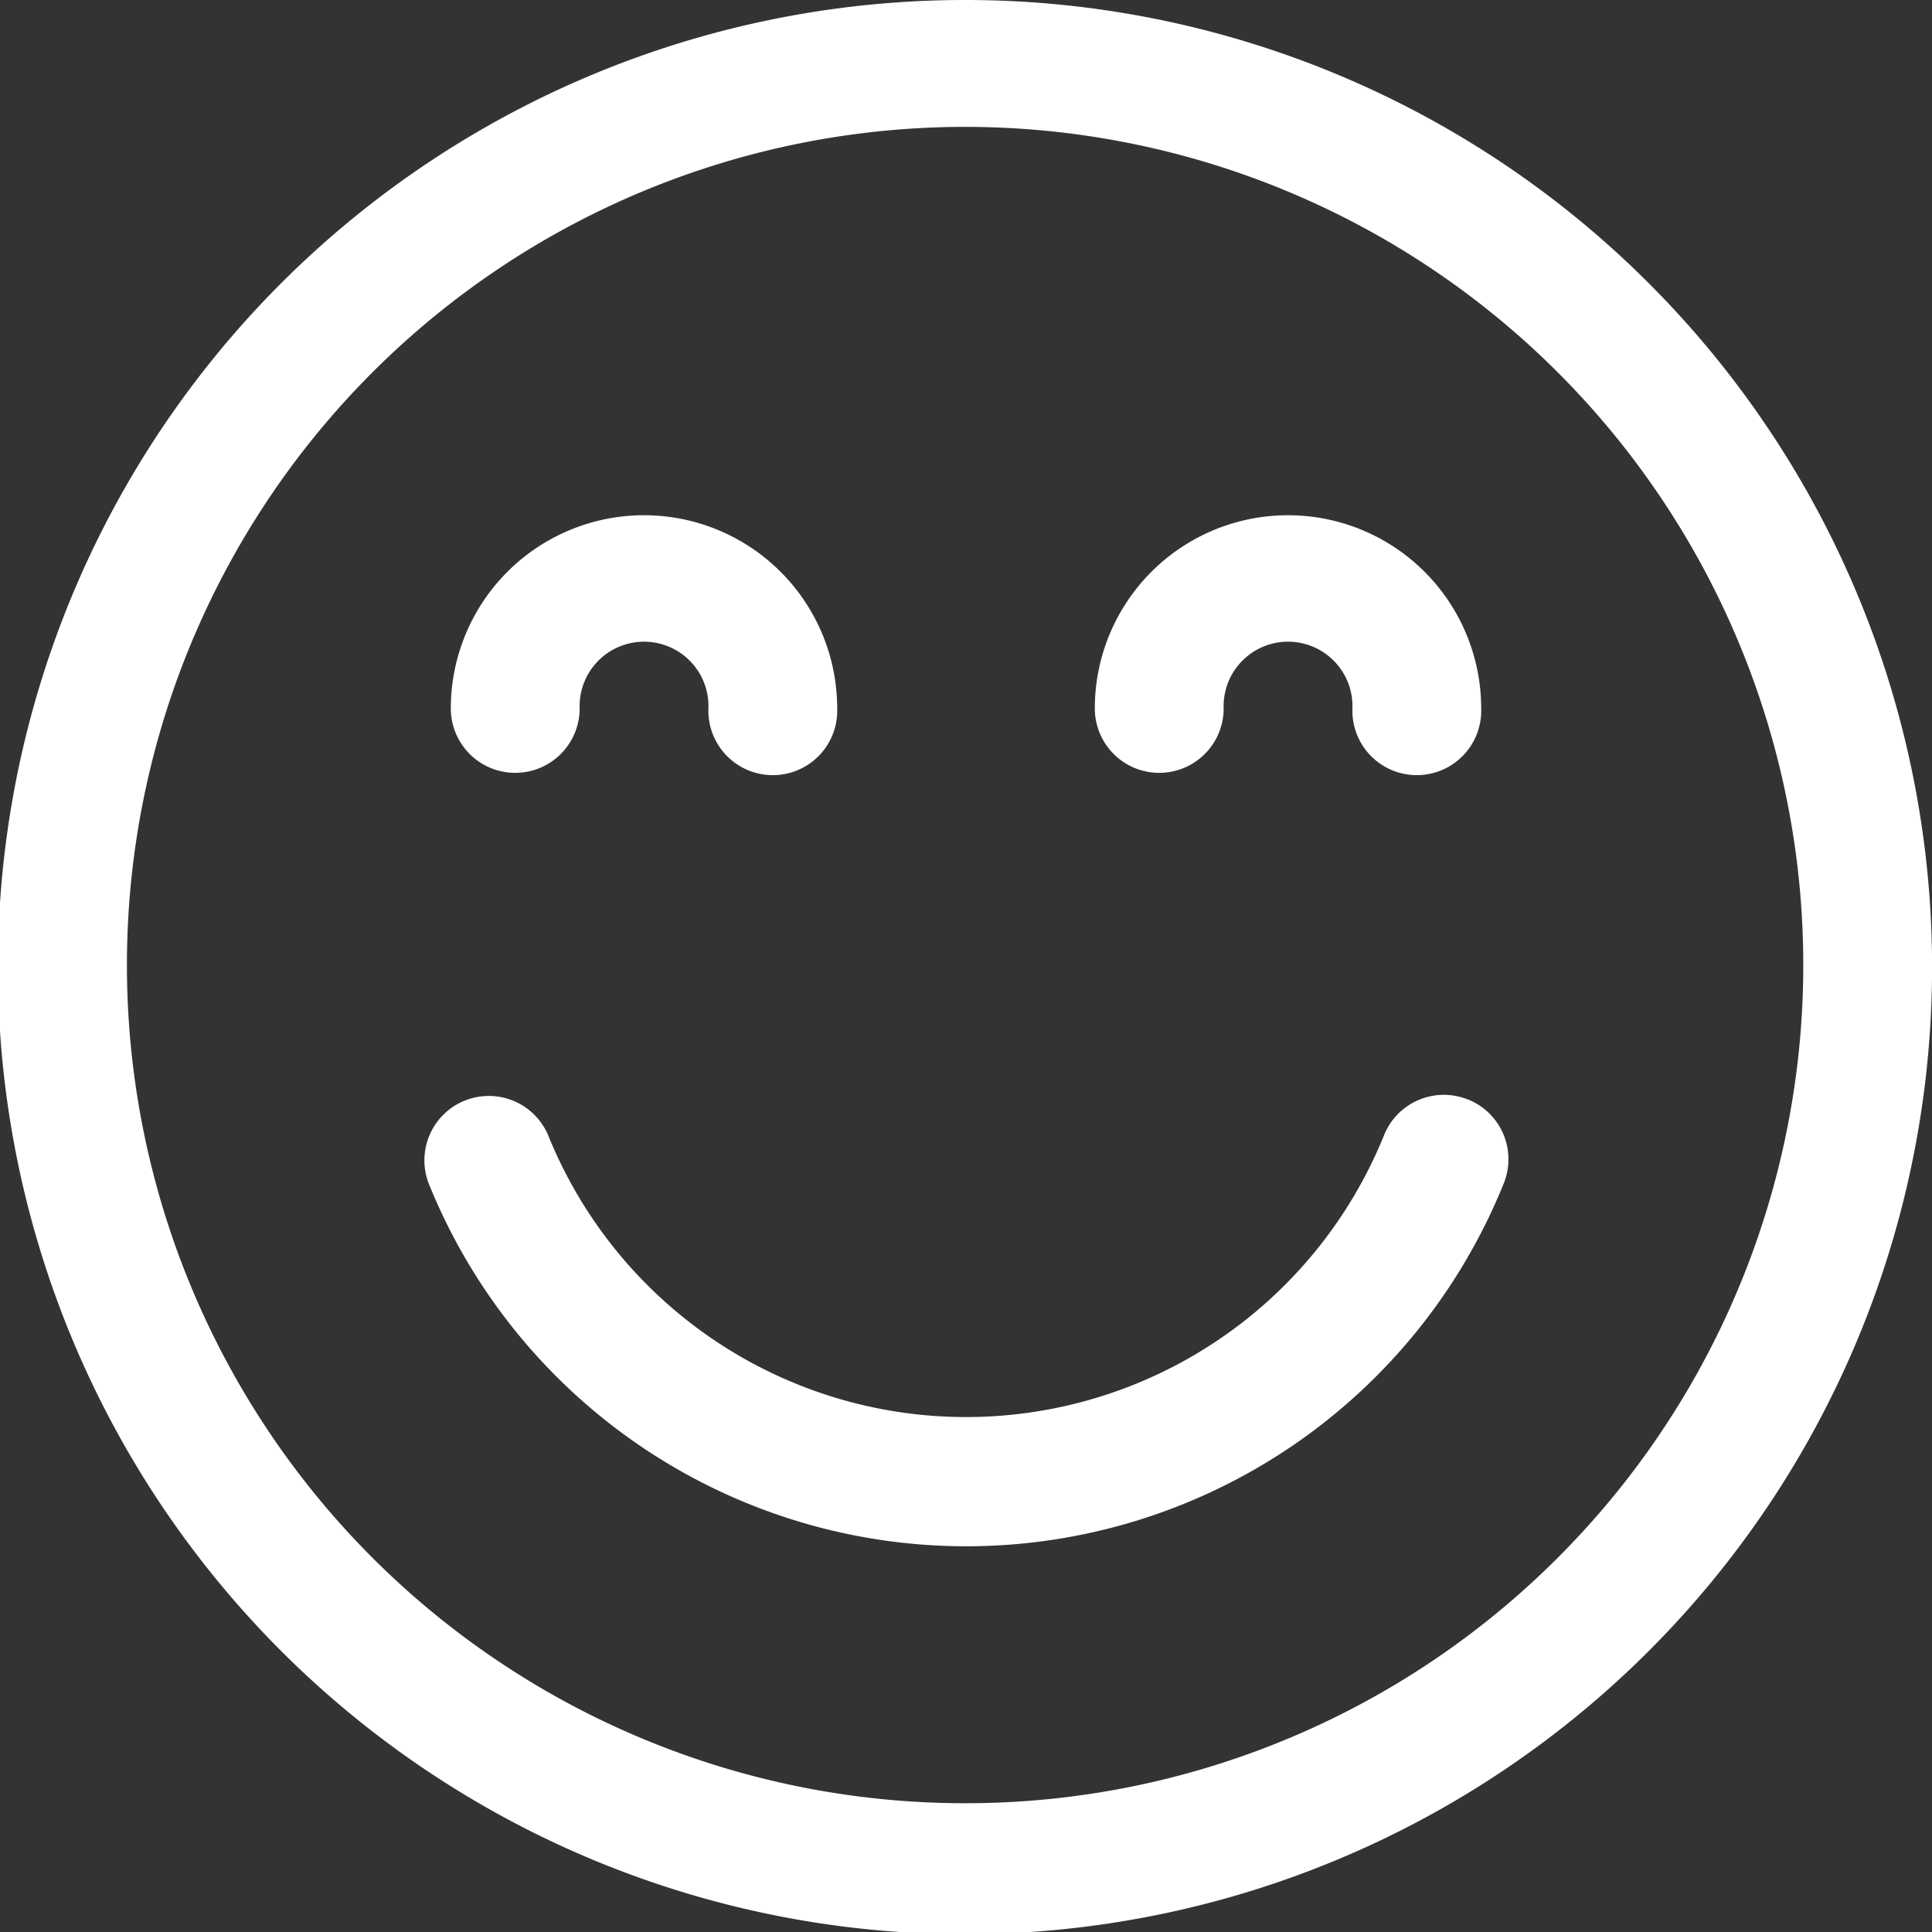 <svg xmlns:xlink="http://www.w3.org/1999/xlink" xmlns="http://www.w3.org/2000/svg" width="23.541" height="23.541" viewBox="0 0 23.541 23.541">
  <rect x="0" y="0" width="23.541" height="23.541" fill="#333333" stroke="none"/>
  <g id="Group_2690" data-name="Group 2690" transform="translate(-11860 736.506)">
    <path id="Path_29819" data-name="Path 29819" d="M99.268,17.5a11.784,11.784,0,1,0,8.319,3.451A11.771,11.771,0,0,0,99.268,17.5Zm0,21.972a10.213,10.213,0,1,1,7.21-2.991,10.2,10.2,0,0,1-7.21,2.991Z" transform="translate(11772.503 -754.006)" fill="#fff"/>
    <path id="Path_29820" data-name="Path 29820" d="M215.482,315.072a.785.785,0,0,0-1.02.433,5.493,5.493,0,0,1-10.187,0,.785.785,0,0,0-1.455.589,7.062,7.062,0,0,0,13.1,0,.785.785,0,0,0-.435-1.022Z" transform="translate(11662.403 -1038.181)" fill="#fff"/>
    <path id="Path_29821" data-name="Path 29821" d="M210.785,160.64a.785.785,0,0,0,.785-.785.785.785,0,1,1,1.569,0,.785.785,0,1,0,1.569,0,2.354,2.354,0,0,0-4.708,0,.785.785,0,0,0,.785.785Z" transform="translate(11655.493 -887.729)" fill="#fff"/>
    <path id="Path_29822" data-name="Path 29822" d="M385.785,160.64a.785.785,0,0,0,.785-.785.785.785,0,1,1,1.569,0,.785.785,0,1,0,1.569,0,2.354,2.354,0,0,0-4.708,0,.785.785,0,0,0,.785.785Z" transform="translate(11488.34 -887.729)" fill="#fff"/>
  </g>
</svg>
